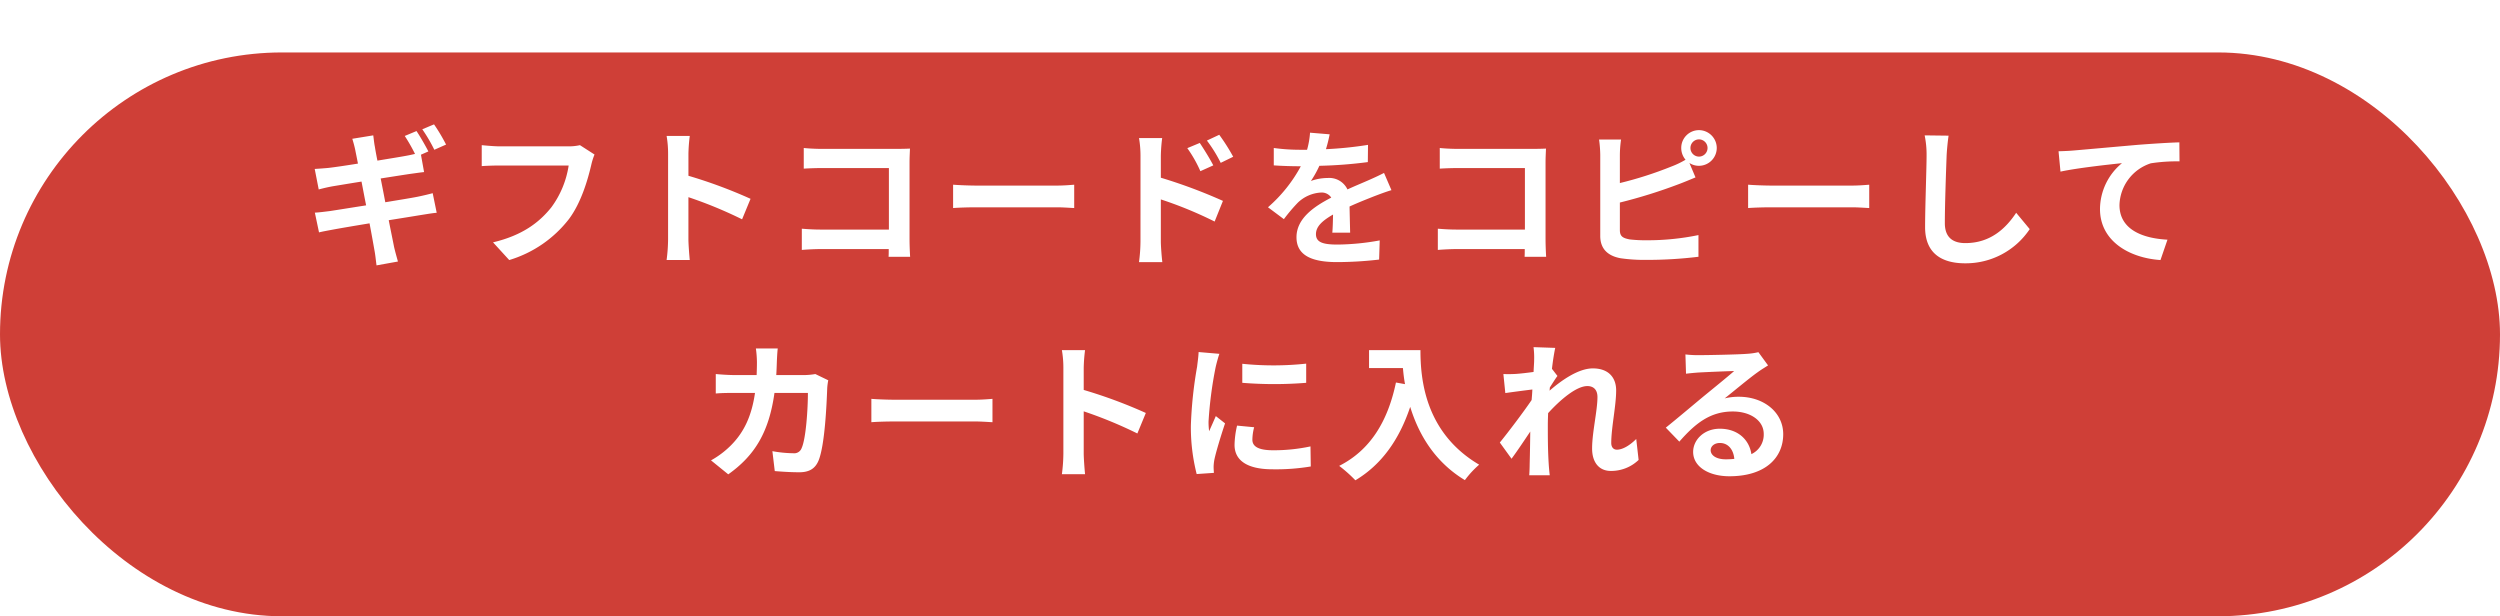 <svg xmlns="http://www.w3.org/2000/svg" xmlns:xlink="http://www.w3.org/1999/xlink" width="572" height="141" viewBox="0 0 572 141">
  <defs>
    <filter id="長方形_35" x="0" y="0" width="572" height="141" filterUnits="userSpaceOnUse">
      <feOffset dy="12" input="SourceAlpha"/>
      <feGaussianBlur result="blur"/>
      <feFlood flood-color="#a20000"/>
      <feComposite operator="in" in2="blur"/>
      <feComposite in="SourceGraphic"/>
    </filter>
  </defs>
  <g id="グループ_25" data-name="グループ 25" transform="translate(818 -8060)">
    <g transform="matrix(1, 0, 0, 1, -818, 8060)" filter="url(#長方形_35)">
      <rect id="長方形_35-2" data-name="長方形 35" width="572" height="129" rx="64.5" fill="#cf3f37"/>
    </g>
    <path id="パス_148" data-name="パス 148" d="M-190.706-28.016l-2.686,1.122a39.438,39.438,0,0,1,2.346,4.114c-.612.136-1.326.306-1.938.408-1.224.238-3.808.646-6.664,1.122-.306-1.53-.51-2.686-.578-3.162-.17-.782-.272-1.938-.374-2.618l-4.794.782c.238.782.476,1.6.68,2.584.1.544.34,1.666.612,3.094-2.924.476-5.542.85-6.732.986-1.054.1-2.074.17-3.162.238l.918,4.692c1.156-.306,2.04-.51,3.128-.714,1.054-.17,3.672-.612,6.664-1.088.34,1.734.68,3.6,1.054,5.44-3.468.544-6.63,1.054-8.194,1.292-1.088.136-2.618.34-3.536.374l.952,4.522c.782-.2,1.938-.408,3.4-.68s4.658-.816,8.16-1.394c.544,2.856.952,5.2,1.122,6.154.2,1.02.306,2.176.476,3.468l4.9-.884c-.306-1.088-.646-2.312-.884-3.332-.2-1.054-.68-3.366-1.224-6.12,2.992-.476,5.746-.918,7.378-1.19,1.292-.2,2.686-.442,3.6-.51L-187-13.8c-.884.238-2.142.544-3.468.816-1.53.306-4.318.748-7.378,1.258-.34-1.836-.714-3.706-1.054-5.44,2.822-.442,5.406-.85,6.8-1.054,1.02-.136,2.38-.34,3.128-.408l-.714-3.978,1.7-.748C-188.632-24.616-189.856-26.758-190.706-28.016Zm4.012-1.53-2.686,1.122a36.047,36.047,0,0,1,2.754,4.692l2.686-1.19A40.236,40.236,0,0,0-186.694-29.546Zm36.72,6.9-3.332-2.142a11.4,11.4,0,0,1-2.686.272H-171.7c-1.122,0-3.06-.17-4.08-.272v4.794c.884-.068,2.516-.136,4.046-.136h15.844a21.522,21.522,0,0,1-3.978,9.588c-2.754,3.434-6.6,6.392-13.328,7.99L-169.49,1.5a27.2,27.2,0,0,0,13.668-9.384c2.822-3.774,4.318-9.044,5.1-12.376A14.852,14.852,0,0,1-149.974-22.644Zm16.83,19.38a37.345,37.345,0,0,1-.34,4.76h5.3c-.136-1.394-.306-3.774-.306-4.76v-9.622A98.205,98.205,0,0,1-116.212-7.82l1.938-4.692a111.046,111.046,0,0,0-14.212-5.27v-5.032a36.966,36.966,0,0,1,.306-4.08h-5.3a23.6,23.6,0,0,1,.34,4.08ZM-102.1-24.14v4.726c.952-.068,2.788-.136,4.216-.136H-82.62V-5.474H-98.294c-1.53,0-3.06-.1-4.25-.2V-.816c1.122-.1,3.06-.2,4.386-.2h15.5c0,.646,0,1.224-.034,1.768h4.93c-.068-1.02-.136-2.822-.136-4.012V-20.876c0-.986.068-2.346.1-3.128-.578.034-2.006.068-2.992.068H-97.92C-99.076-23.936-100.844-24-102.1-24.14Zm34.17,8.4V-10.4c1.258-.1,3.536-.17,5.474-.17H-44.2c1.428,0,3.162.136,3.978.17v-5.338c-.884.068-2.38.2-3.978.2H-62.458C-64.226-15.538-66.708-15.64-67.932-15.742Zm56.44-9.554-2.856,1.19a29.127,29.127,0,0,1,2.992,5.27L-8.4-20.162C-9.18-21.692-10.54-23.868-11.492-25.3Zm4.454-1.87L-9.86-25.84A31.835,31.835,0,0,1-6.7-20.74l2.856-1.394A45.028,45.028,0,0,0-7.038-27.166ZM-25.058-2.754a36.817,36.817,0,0,1-.34,4.726h5.338C-20.23.578-20.4-1.8-20.4-2.754v-9.622A91.084,91.084,0,0,1-8.092-7.31l1.9-4.726A118.284,118.284,0,0,0-20.4-17.34V-22.3a36.976,36.976,0,0,1,.306-4.114h-5.3a23.992,23.992,0,0,1,.34,4.114ZM18.224-27.268l-4.488-.374a18.9,18.9,0,0,1-.68,3.91H11.424A44.24,44.24,0,0,1,5.44-24.14v3.978c1.87.136,4.352.2,5.746.2h.442a33.367,33.367,0,0,1-7.514,9.384l3.638,2.72a39.147,39.147,0,0,1,3.162-3.74,8.282,8.282,0,0,1,5.3-2.346,2.616,2.616,0,0,1,2.38,1.156c-3.876,2.006-7.956,4.726-7.956,9.078,0,4.386,3.944,5.678,9.282,5.678a85.052,85.052,0,0,0,9.622-.578l.136-4.386a55.62,55.62,0,0,1-9.656.952c-3.332,0-4.93-.51-4.93-2.38,0-1.7,1.36-3.026,3.91-4.488-.034,1.5-.068,3.128-.17,4.148h4.08c-.034-1.564-.1-4.08-.136-5.984,2.074-.952,4.012-1.7,5.542-2.312,1.156-.442,2.958-1.122,4.046-1.428l-1.7-3.944c-1.258.646-2.448,1.19-3.774,1.768-1.394.612-2.822,1.19-4.59,2.006a4.6,4.6,0,0,0-4.522-2.618,11.521,11.521,0,0,0-3.842.68,23.739,23.739,0,0,0,1.938-3.468,101.283,101.283,0,0,0,11.084-.85L27-24.854a86.077,86.077,0,0,1-9.622.986A32.528,32.528,0,0,0,18.224-27.268ZM43.418-24.14v4.726c.952-.068,2.788-.136,4.216-.136H62.9V-5.474H47.226c-1.53,0-3.06-.1-4.25-.2V-.816c1.122-.1,3.06-.2,4.386-.2h15.5c0,.646,0,1.224-.034,1.768h4.93c-.068-1.02-.136-2.822-.136-4.012V-20.876c0-.986.068-2.346.1-3.128-.578.034-2.006.068-2.992.068H47.6C46.444-23.936,44.676-24,43.418-24.14Zm57.358,0a1.967,1.967,0,0,1,1.938-1.972,1.973,1.973,0,0,1,1.972,1.972,1.973,1.973,0,0,1-1.972,1.972A1.967,1.967,0,0,1,100.776-24.14Zm-2.108,0a4.139,4.139,0,0,0,.986,2.686A20.237,20.237,0,0,1,96.39-19.89a85.746,85.746,0,0,1-11.764,3.774v-6.426a25.542,25.542,0,0,1,.272-3.536H79.866a28.131,28.131,0,0,1,.272,3.536v18.53c0,2.924,1.7,4.556,4.658,5.1a37.846,37.846,0,0,0,5.712.374,96.615,96.615,0,0,0,12.1-.714V-4.216A57.6,57.6,0,0,1,90.78-3.026a31.8,31.8,0,0,1-3.944-.2c-1.53-.306-2.21-.68-2.21-2.142v-6.29A117.359,117.359,0,0,0,97.954-15.81c1.122-.408,2.652-1.054,3.978-1.6l-1.394-3.3a3.905,3.905,0,0,0,2.176.646,4.092,4.092,0,0,0,4.08-4.08,4.092,4.092,0,0,0-4.08-4.08A4.063,4.063,0,0,0,98.668-24.14Zm15.3,8.4V-10.4c1.258-.1,3.536-.17,5.474-.17H137.7c1.428,0,3.162.136,3.978.17v-5.338c-.884.068-2.38.2-3.978.2H119.442C117.674-15.538,115.192-15.64,113.968-15.742Zm45.866-11.22-5.474-.068a21.685,21.685,0,0,1,.442,4.59c0,2.924-.34,11.866-.34,16.422,0,5.814,3.6,8.262,9.18,8.262A17.6,17.6,0,0,0,178.4-5.576L175.3-9.316c-2.448,3.706-6.018,6.936-11.628,6.936-2.652,0-4.692-1.122-4.692-4.556,0-4.216.272-11.832.408-15.5C159.46-23.8,159.63-25.534,159.834-26.962Zm25.16,3.57.442,4.658c3.944-.85,10.88-1.6,14.076-1.938a13.692,13.692,0,0,0-5.032,10.506c0,7.344,6.732,11.186,13.838,11.662l1.6-4.658c-5.746-.306-10.982-2.346-10.982-7.922a10.342,10.342,0,0,1,7.174-9.554,38.474,38.474,0,0,1,6.562-.442l-.034-4.352c-2.38.068-6.12.306-9.622.578-6.222.544-11.832,1.054-14.654,1.292C187.68-23.494,186.354-23.426,184.994-23.392ZM-108.052,21.732h-5a25.162,25.162,0,0,1,.238,3.128c0,1.02-.034,2.006-.068,2.958h-4.862c-1.292,0-3.06-.1-4.488-.238v4.454c1.462-.136,3.332-.136,4.488-.136h4.488c-.748,5.168-2.448,8.976-5.61,12.1a20.26,20.26,0,0,1-4.454,3.332l3.944,3.2c6.086-4.318,9.316-9.656,10.574-18.632h7.65c0,3.672-.442,10.472-1.428,12.614a1.809,1.809,0,0,1-1.938,1.19,28.141,28.141,0,0,1-4.76-.476l.544,4.556c1.632.136,3.672.272,5.61.272,2.346,0,3.638-.884,4.386-2.618,1.462-3.468,1.87-12.954,2.006-16.626a13.9,13.9,0,0,1,.238-1.8L-99.45,27.58a15.8,15.8,0,0,1-2.55.238h-6.392c.068-.986.1-2.006.136-3.06C-108.222,23.942-108.154,22.514-108.052,21.732Zm21.42,11.526V38.6c1.258-.1,3.536-.17,5.474-.17H-62.9c1.428,0,3.162.136,3.978.17V33.258c-.884.068-2.38.2-3.978.2H-81.158C-82.926,33.462-85.408,33.36-86.632,33.258ZM-42.7,45.736a37.343,37.343,0,0,1-.34,4.76h5.3c-.136-1.394-.306-3.774-.306-4.76V36.114A98.206,98.206,0,0,1-25.772,41.18l1.938-4.692a111.045,111.045,0,0,0-14.212-5.27V26.186a36.966,36.966,0,0,1,.306-4.08h-5.3a23.6,23.6,0,0,1,.34,4.08Zm40.936-20.5v4.352a91.255,91.255,0,0,0,14.62,0V25.2A69.915,69.915,0,0,1-1.768,25.234ZM.952,39.752l-3.91-.374a20.772,20.772,0,0,0-.578,4.42c0,3.5,2.822,5.576,8.67,5.576a48.151,48.151,0,0,0,8.772-.646l-.068-4.59a40.191,40.191,0,0,1-8.534.884c-3.468,0-4.76-.918-4.76-2.414A11.54,11.54,0,0,1,.952,39.752ZM-7,22.956l-4.76-.408c-.034,1.088-.238,2.38-.34,3.332a94.807,94.807,0,0,0-1.428,13.464,43.463,43.463,0,0,0,1.326,11.118l3.944-.272c-.034-.476-.068-1.02-.068-1.394a10.259,10.259,0,0,1,.17-1.6c.374-1.8,1.5-5.508,2.448-8.33L-7.82,37.2c-.476,1.122-1.02,2.312-1.53,3.468a16.4,16.4,0,0,1-.136-2.21A90.178,90.178,0,0,1-7.854,25.982C-7.718,25.37-7.276,23.67-7,22.956Zm34.238-.85V26.22h7.752c.1,1.156.238,2.38.476,3.672l-2.074-.374c-1.87,8.942-5.916,15.5-12.988,19.074a32.293,32.293,0,0,1,3.706,3.3c5.916-3.536,10-9.18,12.546-16.8,1.87,6.086,5.474,12.512,12.512,16.762a21.768,21.768,0,0,1,3.264-3.536C39.916,40.942,39,28.532,39,22.106Zm37.774,2.38c0,.374-.068,1.326-.136,2.618-1.462.2-2.958.374-3.944.442a29.212,29.212,0,0,1-2.958.034l.442,4.352c1.9-.272,4.522-.612,6.188-.816-.034.816-.1,1.632-.17,2.414-1.938,2.856-5.338,7.344-7.276,9.724L59.84,46.96c1.19-1.6,2.856-4.08,4.284-6.222-.034,2.856-.068,4.828-.136,7.48,0,.544-.034,1.734-.1,2.516h4.692c-.1-.782-.2-2.006-.238-2.618-.2-3.2-.2-6.052-.2-8.84,0-.884.034-1.8.068-2.754,2.788-3.06,6.46-6.188,8.976-6.188,1.428,0,2.312.85,2.312,2.516,0,3.094-1.224,8.092-1.224,11.764,0,3.3,1.7,5.134,4.25,5.134a9.062,9.062,0,0,0,6.392-2.516l-.544-4.794C86.8,44,85.2,44.886,83.946,44.886c-.85,0-1.292-.646-1.292-1.53,0-3.5,1.122-8.5,1.122-12.036,0-2.856-1.666-5.032-5.338-5.032-3.3,0-7.208,2.754-9.894,5.1.034-.272.034-.51.068-.748.578-.884,1.258-2.006,1.734-2.618L69.088,26.39c.238-2.108.544-3.842.748-4.794l-4.964-.17A18.773,18.773,0,0,1,65.008,24.486Zm40.392,20.5c0-.85.816-1.632,2.108-1.632,1.836,0,3.094,1.428,3.3,3.638a17.75,17.75,0,0,1-1.972.1C106.794,47.1,105.4,46.246,105.4,44.988Zm-5.78-21.9.136,4.42c.782-.1,1.87-.2,2.788-.272,1.8-.1,6.494-.306,8.228-.34-1.666,1.462-5.2,4.318-7.106,5.882-2.006,1.666-6.12,5.134-8.534,7.072l3.094,3.2c3.638-4.148,7.038-6.9,12.24-6.9,4.012,0,7.072,2.074,7.072,5.134a4.928,4.928,0,0,1-2.822,4.624c-.476-3.23-3.026-5.814-7.242-5.814-3.6,0-6.086,2.55-6.086,5.3,0,3.4,3.57,5.576,8.3,5.576,8.228,0,12.308-4.25,12.308-9.622,0-4.964-4.386-8.568-10.166-8.568a13.282,13.282,0,0,0-3.23.374c2.142-1.7,5.712-4.692,7.548-5.984.782-.578,1.6-1.054,2.38-1.564l-2.21-3.026a14.855,14.855,0,0,1-2.584.374c-1.938.17-9.214.306-11.016.306A23.6,23.6,0,0,1,99.62,23.092Z" transform="translate(-532 8118)" fill="#fff"/>
  </g>
</svg>
